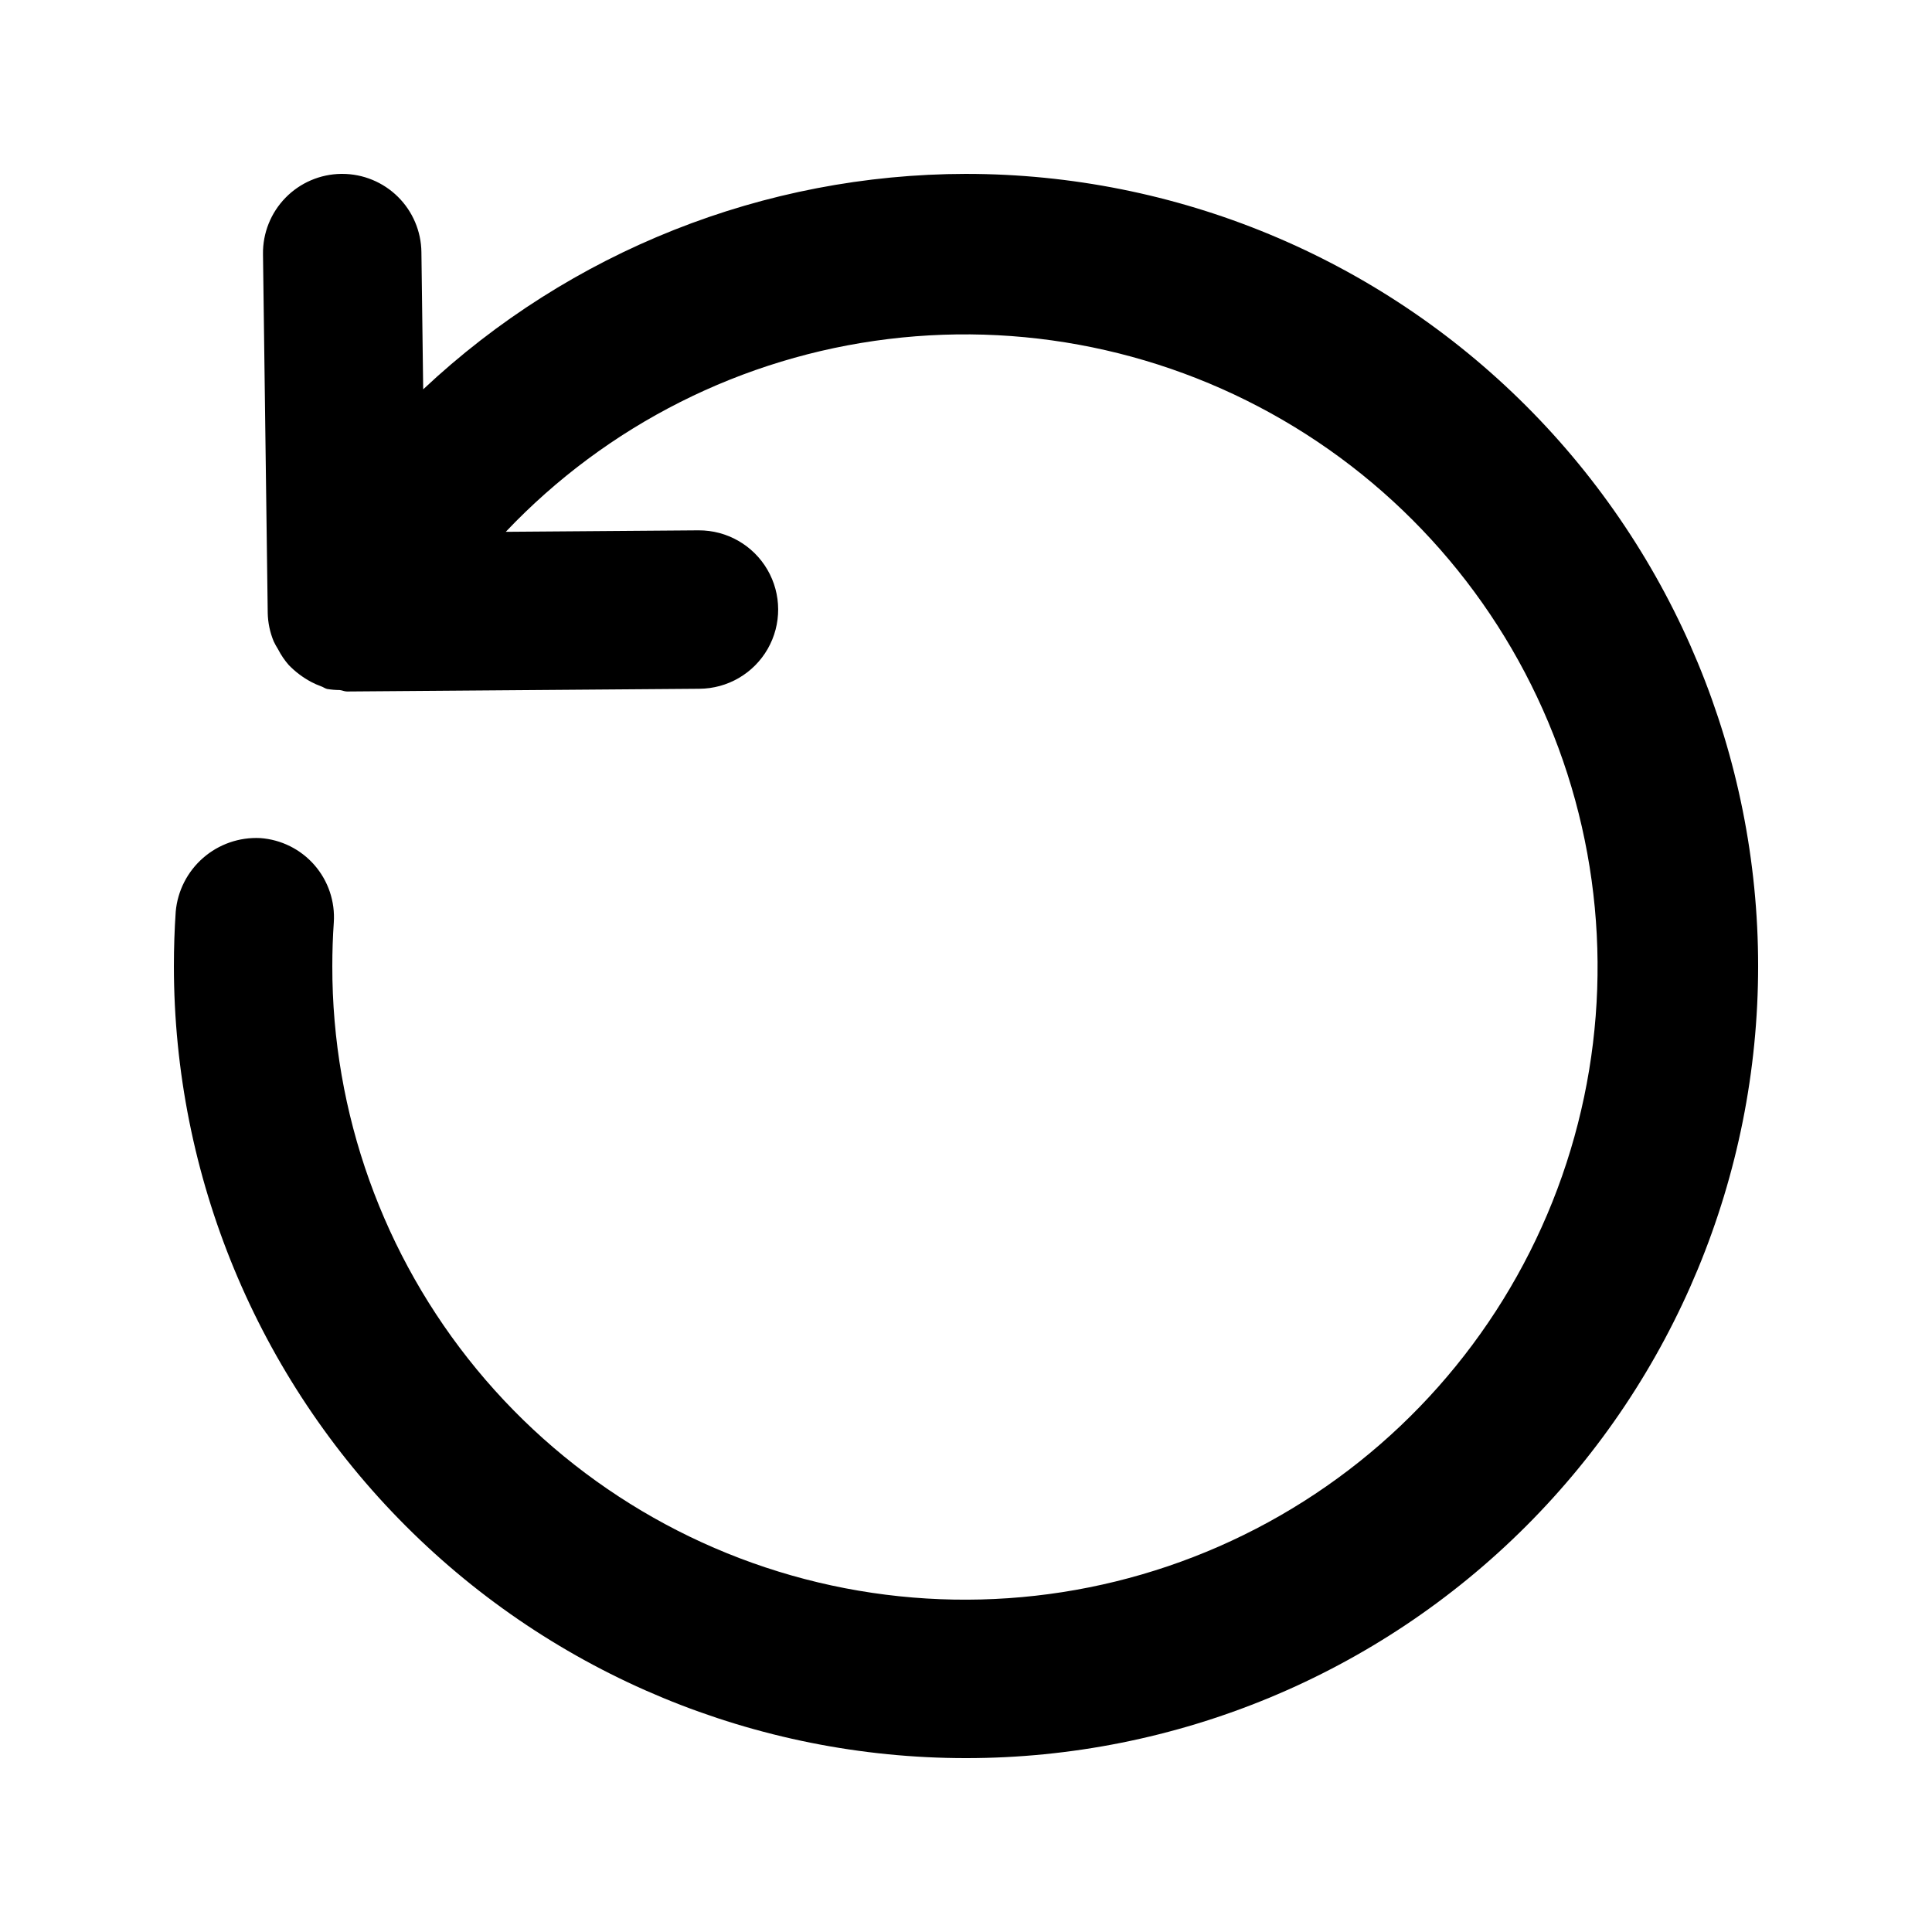 <?xml version="1.0" encoding="UTF-8"?>
<!-- Uploaded to: SVG Repo, www.svgrepo.com, Generator: SVG Repo Mixer Tools -->
<svg fill="#000000" width="800px" height="800px" version="1.1" viewBox="144 144 512 512" xmlns="http://www.w3.org/2000/svg">
 <path d="m400 190.08c-53.461 0.074-104.89 20.488-143.85 57.098l-0.473-36.371c-0.07-5.523-2.312-10.793-6.242-14.672-3.93-3.879-9.23-6.055-14.75-6.055h-0.277c-5.566 0.074-10.875 2.352-14.762 6.34-3.883 3.988-6.027 9.352-5.953 14.918l1.258 95.184c0.062 2.555 0.598 5.082 1.578 7.441 0.344 0.723 0.73 1.426 1.16 2.102 0.77 1.5 1.719 2.898 2.824 4.168 1.727 1.781 3.715 3.289 5.902 4.461 0.863 0.461 1.762 0.859 2.684 1.188 0.547 0.191 1 0.551 1.566 0.695v0.004c1.109 0.188 2.234 0.285 3.359 0.289 0.664 0.062 1.238 0.383 1.918 0.383h0.164l93.203-0.723c7.5-0.031 14.414-4.059 18.141-10.566 3.723-6.512 3.691-14.512-0.082-20.992-3.777-6.481-10.723-10.457-18.223-10.426h-0.16l-50.953 0.391c26.824-28.301 62.672-46.367 101.38-51.09 38.703-4.723 77.848 4.195 110.69 25.215 32.844 21.023 57.328 52.832 69.25 89.957 11.918 37.129 10.523 77.246-3.941 113.46-14.469 36.211-41.105 66.246-75.324 84.938-34.223 18.691-73.887 24.867-112.17 17.473-38.285-7.398-72.793-27.91-97.59-58.004-24.793-30.094-38.324-67.887-38.262-106.88 0-3.856 0.125-7.707 0.391-11.5v-0.004c0.379-5.555-1.457-11.031-5.113-15.234-3.656-4.199-8.828-6.777-14.379-7.168-5.531-0.273-10.949 1.605-15.121 5.238-4.176 3.637-6.785 8.742-7.277 14.254-0.324 4.777-0.484 9.582-0.484 14.414 0 55.672 22.117 109.07 61.484 148.43 39.367 39.367 92.762 61.484 148.44 61.484 55.672 0 109.07-22.117 148.43-61.484 39.367-39.367 61.484-92.762 61.484-148.43 0-55.676-22.117-109.07-61.484-148.44-39.367-39.367-92.762-61.484-148.43-61.484z"/>
</svg>